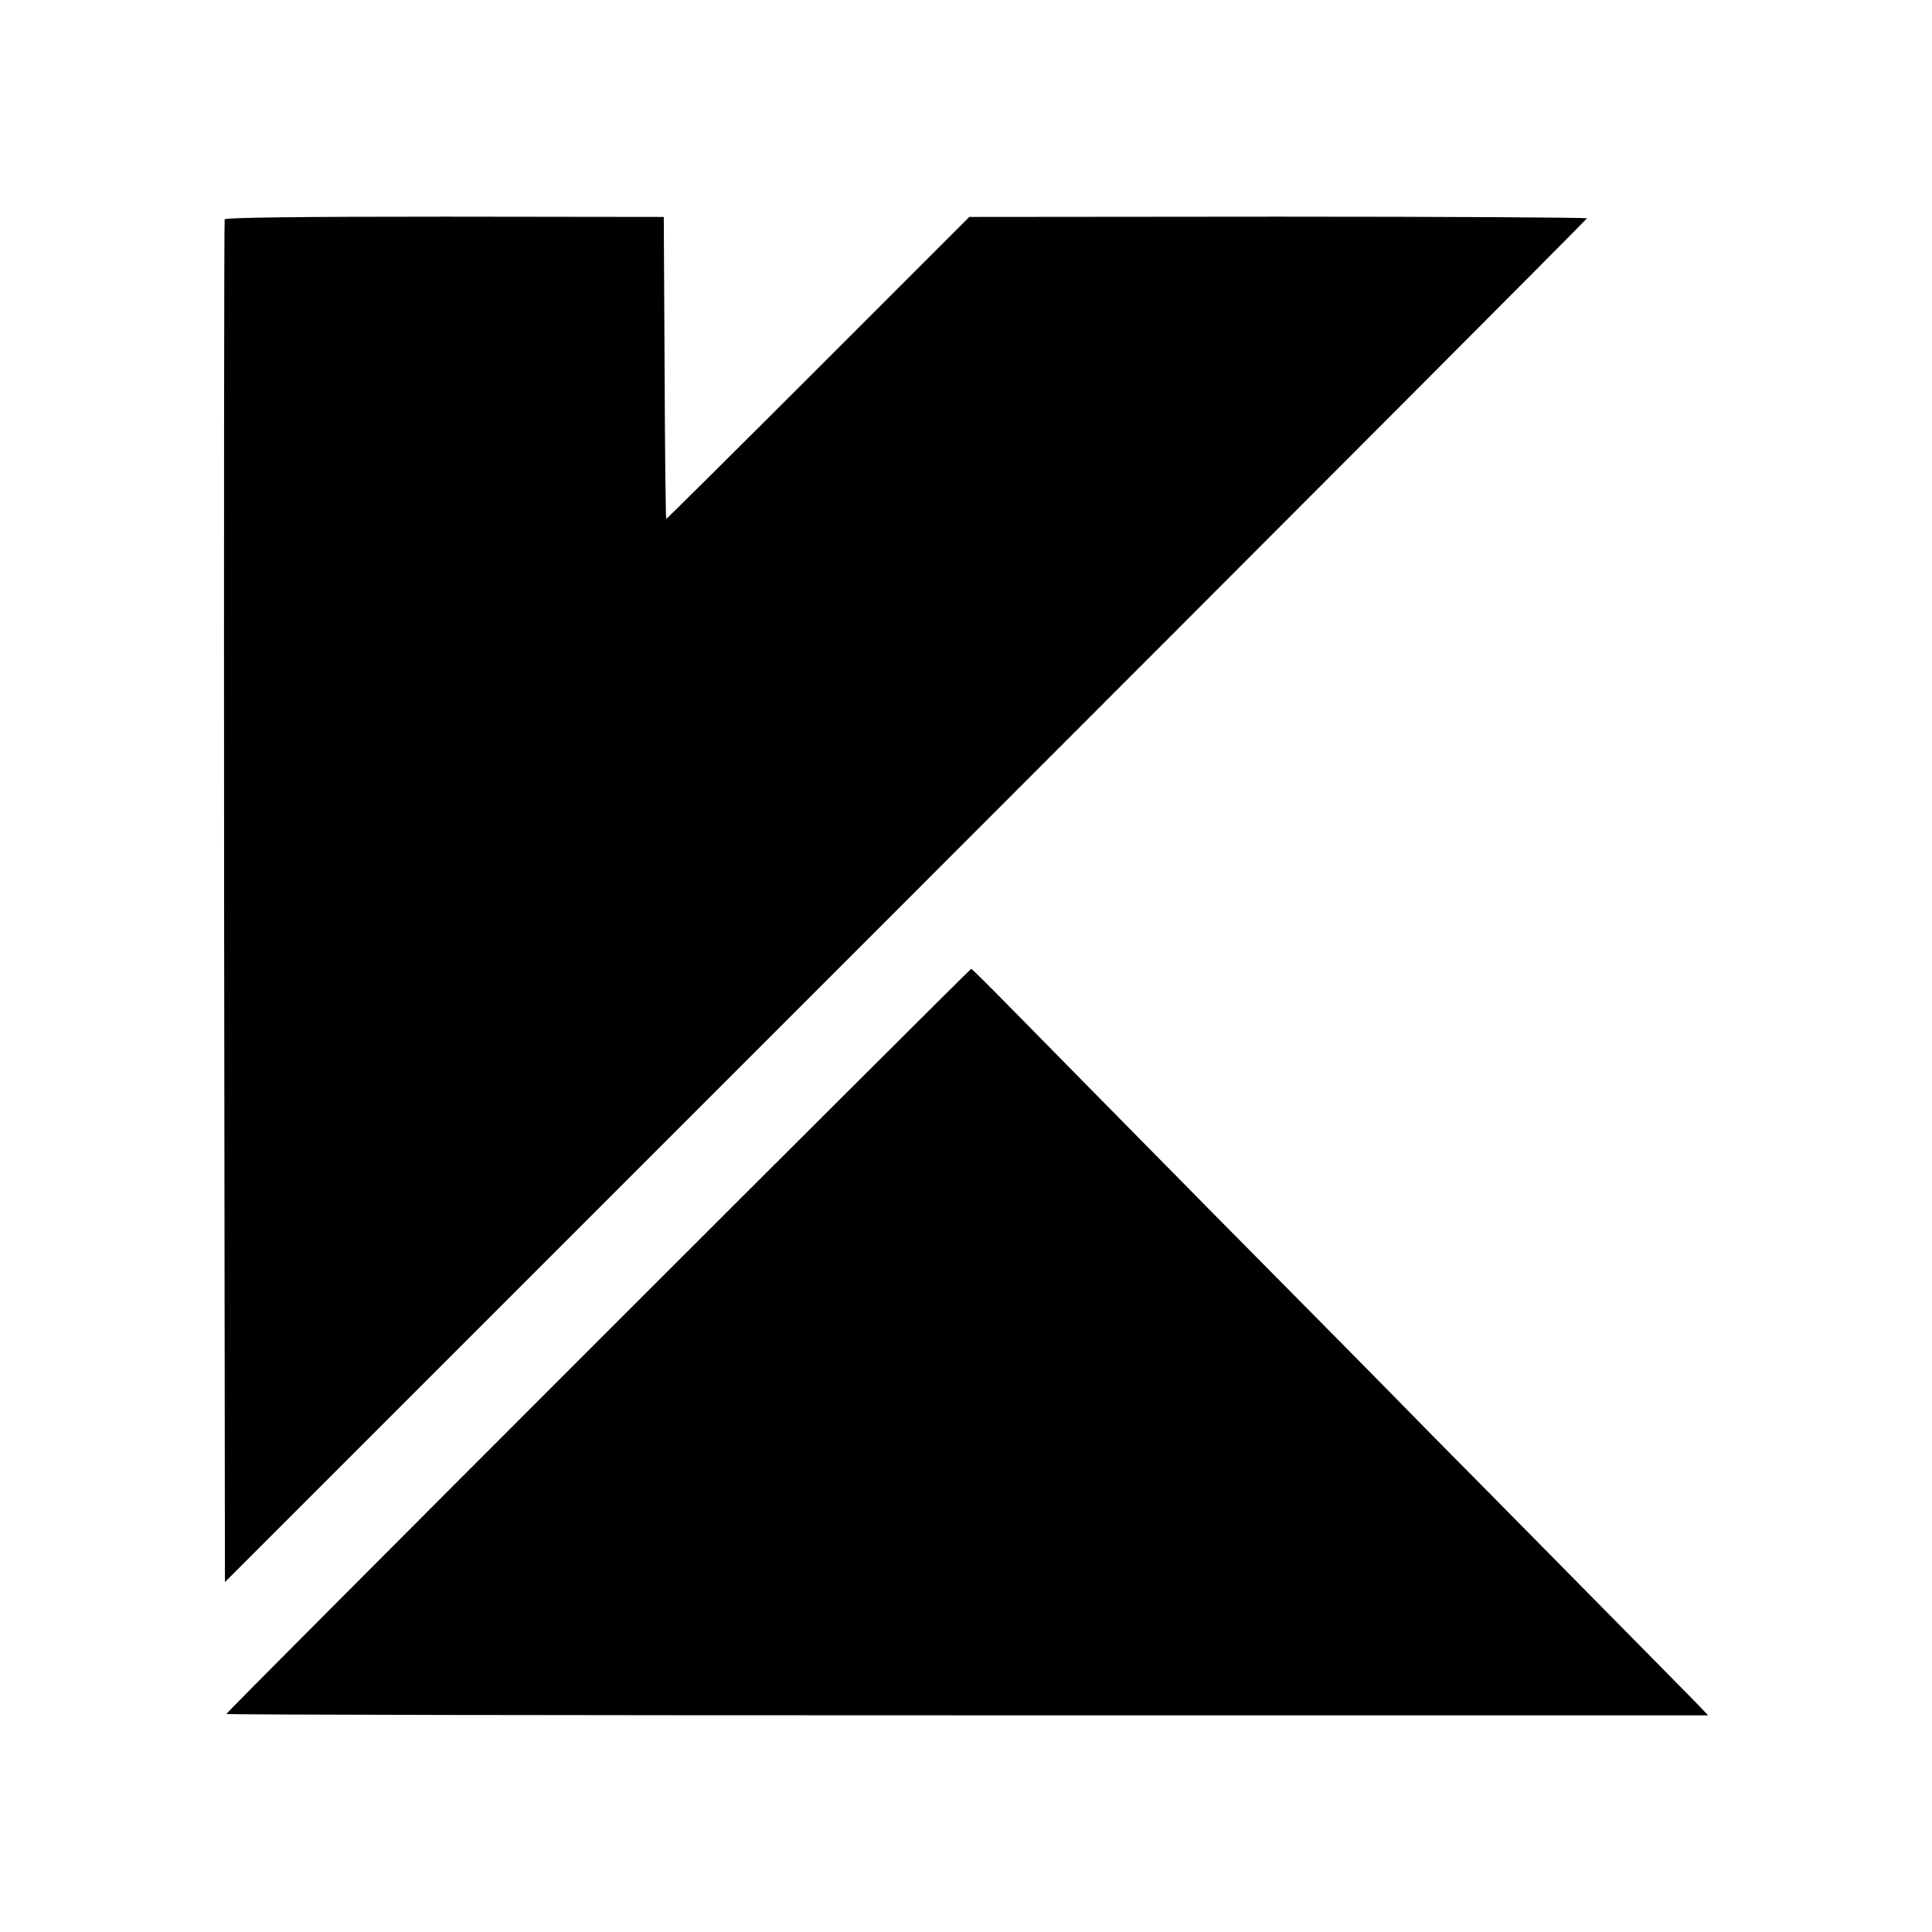 <?xml version="1.0" standalone="no"?>
<!DOCTYPE svg PUBLIC "-//W3C//DTD SVG 20010904//EN"
 "http://www.w3.org/TR/2001/REC-SVG-20010904/DTD/svg10.dtd">
<svg version="1.0" xmlns="http://www.w3.org/2000/svg"
 width="700pt" height="700pt" viewBox="0 0 700 700"
 preserveAspectRatio="xMidYMid meet">
<g transform="translate(0,700) scale(0.1,-0.1)"
fill="#000000" stroke="none">
<path d="M814 6205 c-2 -5 -3 -1119 -2 -2474 l3 -2463 2468 2468 c1357 1357
2467 2470 2467 2473 0 3 -504 6 -1119 6 l-1119 -1 -547 -547 c-301 -301 -549
-547 -551 -547 -2 0 -5 246 -6 547 l-3 547 -794 1 c-520 0 -795 -3 -797 -10z"/>
<path d="M2167 2142 c-741 -741 -1347 -1349 -1347 -1352 0 -3 1208 -5 2685 -5
l2684 0 -47 49 c-26 26 -213 217 -417 423 -203 206 -455 461 -559 566 -103
106 -450 457 -770 780 -319 324 -647 656 -727 738 -80 82 -148 149 -150 149
-2 0 -610 -606 -1352 -1348z"/>
</g>
</svg>
